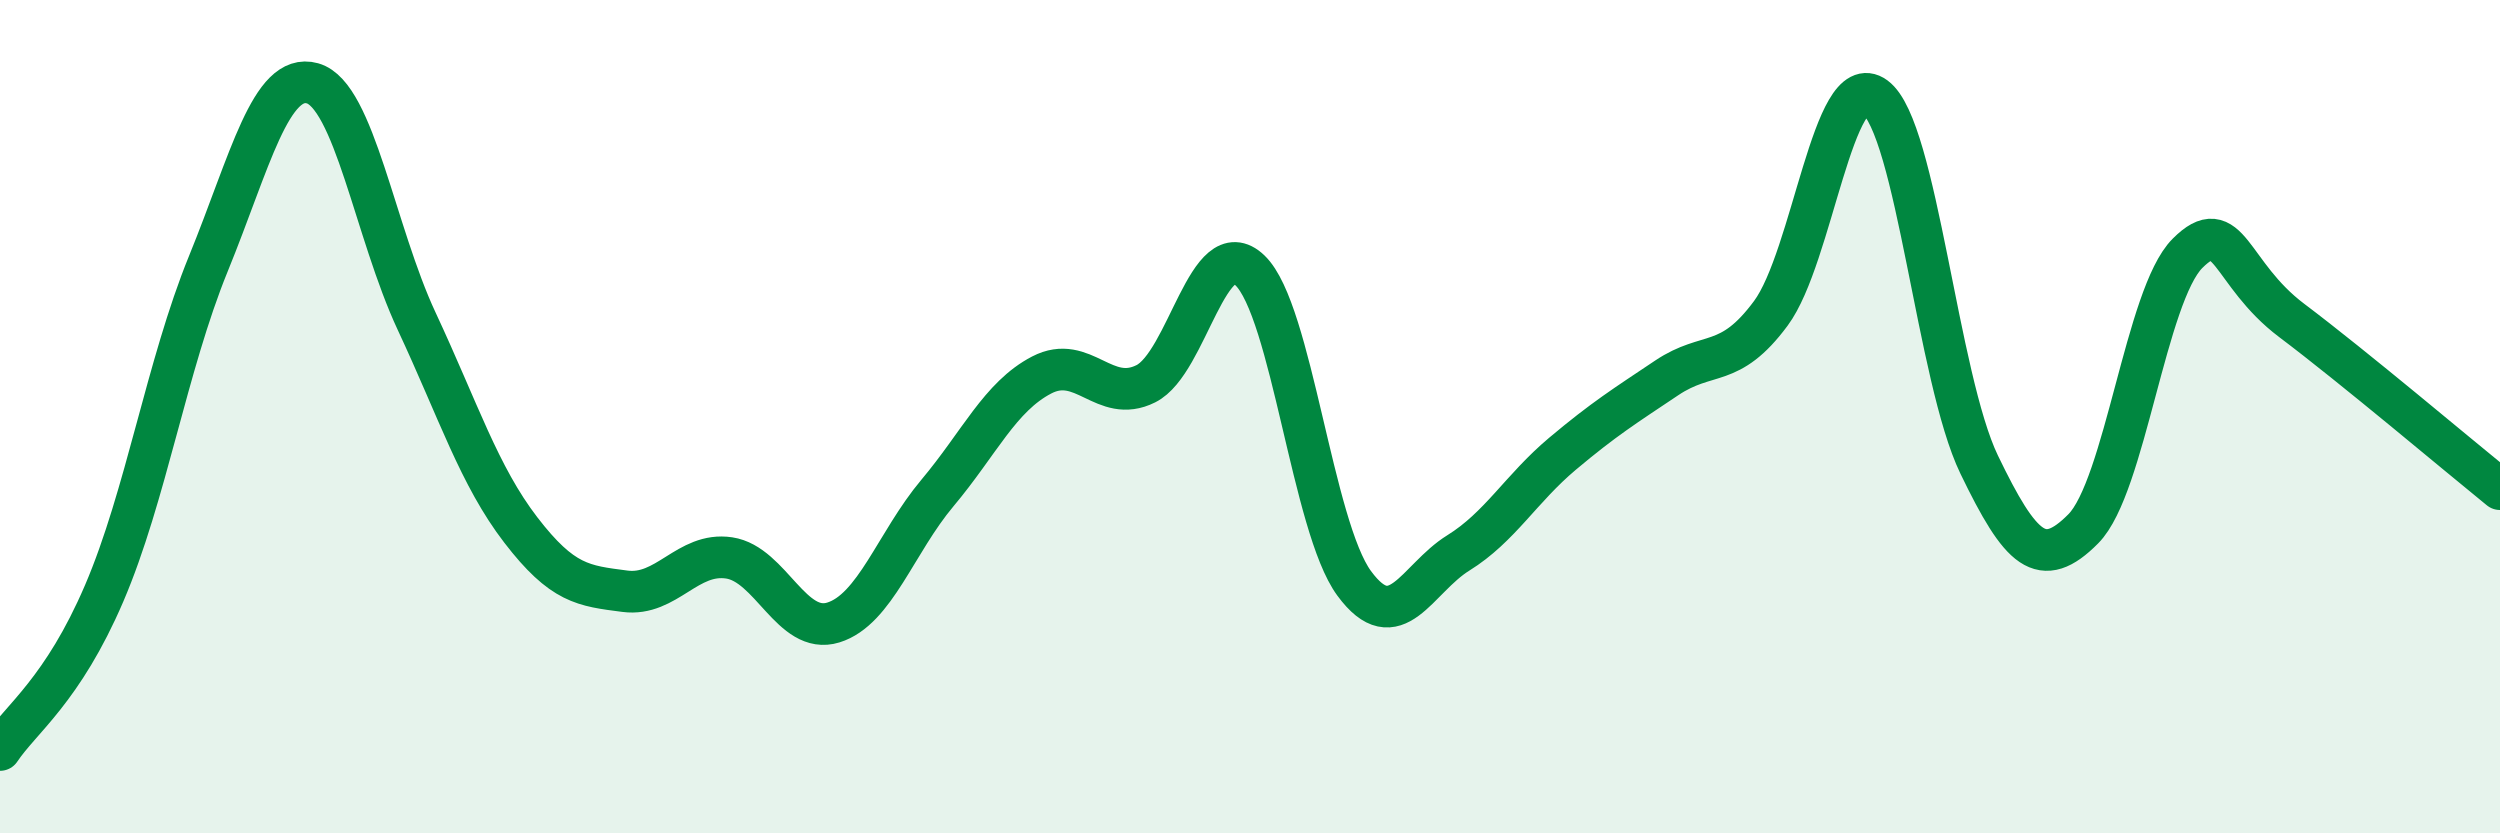 
    <svg width="60" height="20" viewBox="0 0 60 20" xmlns="http://www.w3.org/2000/svg">
      <path
        d="M 0,18 C 0.5,17.25 1.5,16.57 2.5,14.24 C 3.5,11.91 4,8.78 5,6.33 C 6,3.88 6.5,1.72 7.5,2 C 8.5,2.28 9,5.57 10,7.71 C 11,9.85 11.5,11.42 12.5,12.72 C 13.5,14.02 14,14.06 15,14.19 C 16,14.32 16.5,13.24 17.5,13.39 C 18.5,13.54 19,15.25 20,14.94 C 21,14.63 21.5,13.02 22.5,11.83 C 23.5,10.64 24,9.52 25,9 C 26,8.48 26.5,9.71 27.5,9.21 C 28.5,8.71 29,5.53 30,6.49 C 31,7.45 31.5,12.64 32.5,14 C 33.5,15.36 34,13.89 35,13.27 C 36,12.65 36.5,11.73 37.5,10.89 C 38.5,10.05 39,9.74 40,9.07 C 41,8.4 41.5,8.87 42.5,7.52 C 43.5,6.17 44,1.6 45,2.33 C 46,3.06 46.5,9.08 47.5,11.15 C 48.5,13.22 49,13.7 50,12.69 C 51,11.68 51.5,7.08 52.5,6.08 C 53.5,5.08 53.5,6.56 55,7.69 C 56.5,8.82 59,10.93 60,11.74L60 20L0 20Z"
        fill="#008740"
        opacity="0.1"
        stroke-linecap="round"
        stroke-linejoin="round"
      />
      <path
        d="M 0,18 C 0.5,17.25 1.5,16.57 2.5,14.24 C 3.5,11.91 4,8.78 5,6.33 C 6,3.88 6.5,1.72 7.5,2 C 8.5,2.28 9,5.57 10,7.71 C 11,9.85 11.5,11.42 12.5,12.72 C 13.5,14.02 14,14.06 15,14.19 C 16,14.32 16.5,13.24 17.5,13.39 C 18.5,13.54 19,15.25 20,14.94 C 21,14.63 21.5,13.02 22.5,11.83 C 23.5,10.64 24,9.52 25,9 C 26,8.48 26.5,9.71 27.5,9.21 C 28.5,8.71 29,5.53 30,6.49 C 31,7.45 31.5,12.64 32.5,14 C 33.5,15.36 34,13.89 35,13.27 C 36,12.65 36.5,11.73 37.5,10.89 C 38.5,10.05 39,9.74 40,9.07 C 41,8.4 41.5,8.87 42.5,7.52 C 43.5,6.17 44,1.6 45,2.33 C 46,3.06 46.5,9.08 47.5,11.15 C 48.5,13.22 49,13.7 50,12.69 C 51,11.68 51.5,7.08 52.5,6.08 C 53.5,5.08 53.5,6.56 55,7.69 C 56.5,8.82 59,10.93 60,11.74"
        stroke="#008740"
        stroke-width="1"
        fill="none"
        stroke-linecap="round"
        stroke-linejoin="round"
      />
    </svg>
  